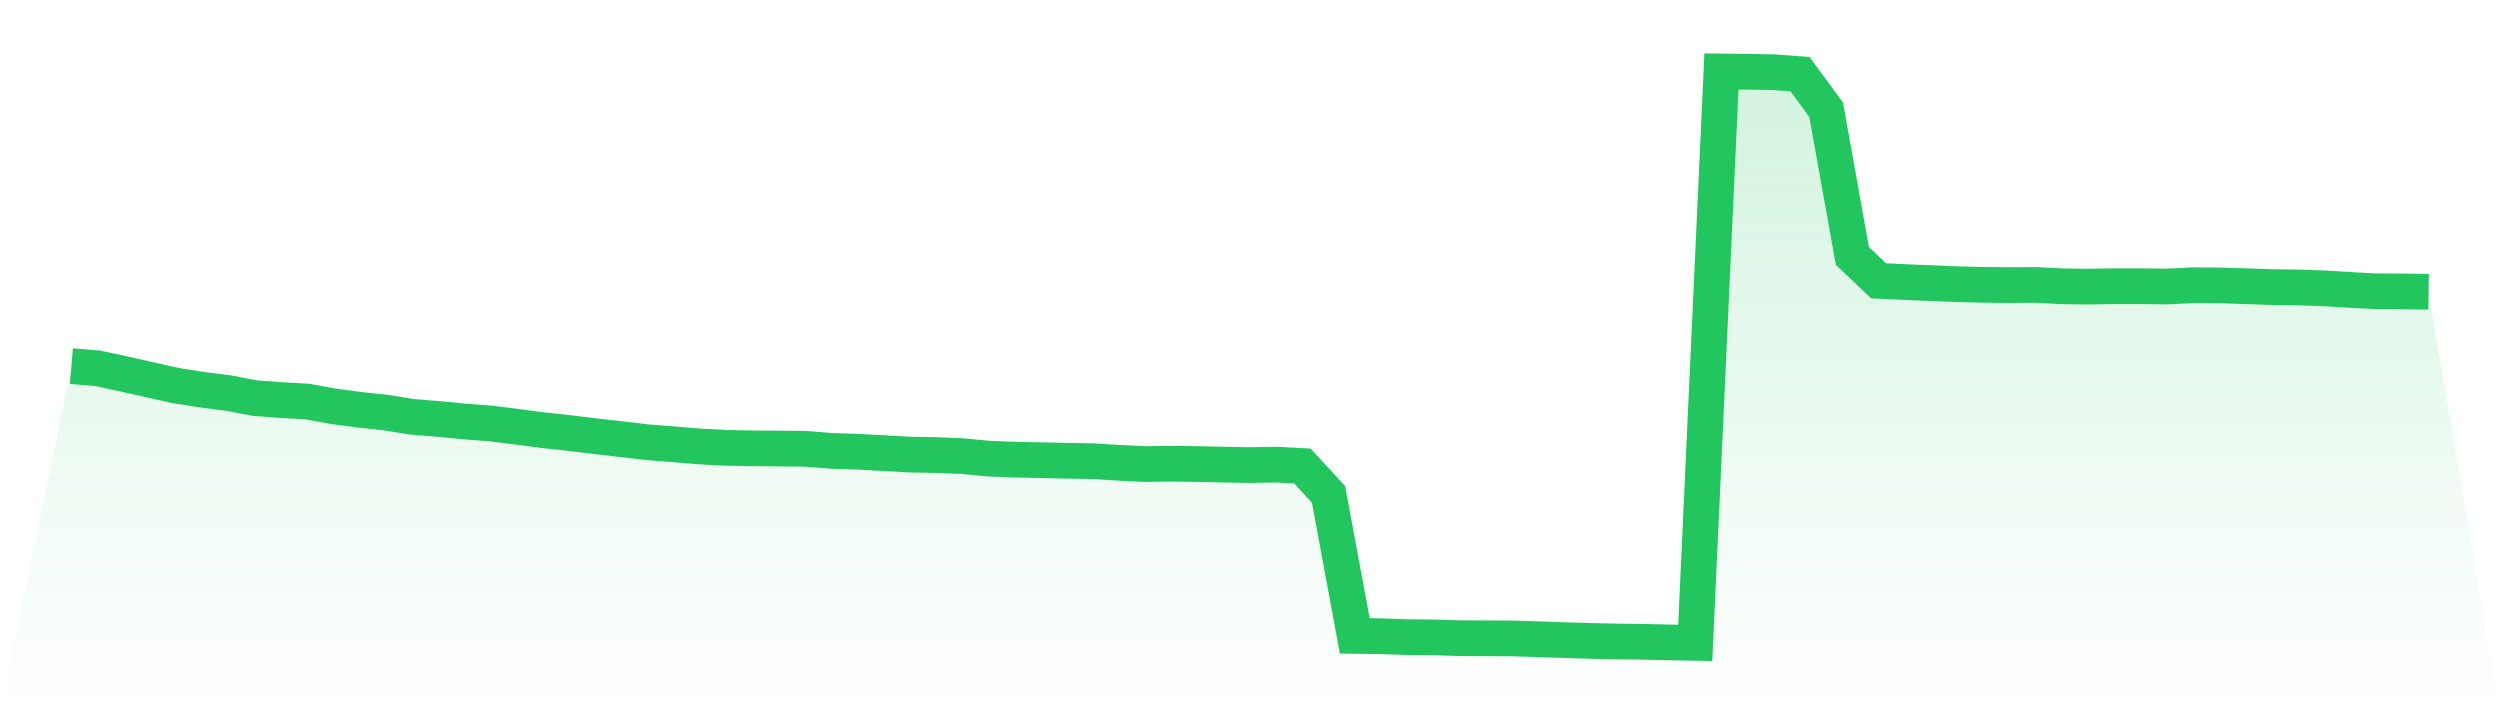 <svg viewBox="0 0 140 40" xmlns="http://www.w3.org/2000/svg">
<defs>
<linearGradient id="gradient" x1="0" x2="0" y1="0" y2="1">
<stop offset="0%" stop-color="#22c55e" stop-opacity="0.2"/>
<stop offset="100%" stop-color="#22c55e" stop-opacity="0"/>
</linearGradient>
</defs>
<path d="M4,20.505 L4,20.505 L5.467,20.626 L6.933,20.939 L8.4,21.272 L9.867,21.597 L11.333,21.827 L12.8,22.013 L14.267,22.294 L15.733,22.403 L17.2,22.486 L18.667,22.754 L20.133,22.946 L21.6,23.105 L23.067,23.342 L24.533,23.457 L26,23.604 L27.467,23.712 L28.933,23.898 L30.4,24.089 L31.867,24.249 L33.333,24.428 L34.8,24.594 L36.267,24.767 L37.733,24.882 L39.2,25.003 L40.667,25.08 L42.133,25.105 L43.6,25.118 L45.067,25.131 L46.533,25.246 L48,25.297 L49.467,25.374 L50.933,25.457 L52.4,25.482 L53.867,25.54 L55.333,25.681 L56.8,25.738 L58.267,25.77 L59.733,25.802 L61.2,25.827 L62.667,25.917 L64.133,25.987 L65.6,25.968 L67.067,25.987 L68.533,26.019 L70,26.045 L71.467,26.019 L72.933,26.096 L74.4,27.687 L75.867,35.61 L77.333,35.629 L78.8,35.681 L80.267,35.693 L81.733,35.738 L83.2,35.744 L84.667,35.751 L86.133,35.796 L87.6,35.847 L89.067,35.891 L90.533,35.923 L92,35.942 L93.467,35.974 L94.933,36 L96.4,4 L97.867,4.019 L99.333,4.045 L100.8,4.153 L102.267,6.147 L103.733,14.332 L105.2,15.725 L106.667,15.796 L108.133,15.853 L109.6,15.917 L111.067,15.949 L112.533,15.968 L114,15.955 L115.467,16.032 L116.933,16.051 L118.4,16.026 L119.867,16.026 L121.333,16.045 L122.8,15.974 L124.267,15.981 L125.733,16.026 L127.2,16.077 L128.667,16.096 L130.133,16.147 L131.6,16.236 L133.067,16.313 L134.533,16.319 L136,16.339 L140,40 L0,40 z" fill="url(#gradient)"/>
<path d="M4,20.505 L4,20.505 L5.467,20.626 L6.933,20.939 L8.4,21.272 L9.867,21.597 L11.333,21.827 L12.8,22.013 L14.267,22.294 L15.733,22.403 L17.2,22.486 L18.667,22.754 L20.133,22.946 L21.6,23.105 L23.067,23.342 L24.533,23.457 L26,23.604 L27.467,23.712 L28.933,23.898 L30.4,24.089 L31.867,24.249 L33.333,24.428 L34.8,24.594 L36.267,24.767 L37.733,24.882 L39.2,25.003 L40.667,25.08 L42.133,25.105 L43.6,25.118 L45.067,25.131 L46.533,25.246 L48,25.297 L49.467,25.374 L50.933,25.457 L52.4,25.482 L53.867,25.54 L55.333,25.681 L56.8,25.738 L58.267,25.77 L59.733,25.802 L61.2,25.827 L62.667,25.917 L64.133,25.987 L65.6,25.968 L67.067,25.987 L68.533,26.019 L70,26.045 L71.467,26.019 L72.933,26.096 L74.4,27.687 L75.867,35.61 L77.333,35.629 L78.8,35.681 L80.267,35.693 L81.733,35.738 L83.2,35.744 L84.667,35.751 L86.133,35.796 L87.6,35.847 L89.067,35.891 L90.533,35.923 L92,35.942 L93.467,35.974 L94.933,36 L96.4,4 L97.867,4.019 L99.333,4.045 L100.8,4.153 L102.267,6.147 L103.733,14.332 L105.2,15.725 L106.667,15.796 L108.133,15.853 L109.6,15.917 L111.067,15.949 L112.533,15.968 L114,15.955 L115.467,16.032 L116.933,16.051 L118.4,16.026 L119.867,16.026 L121.333,16.045 L122.8,15.974 L124.267,15.981 L125.733,16.026 L127.2,16.077 L128.667,16.096 L130.133,16.147 L131.6,16.236 L133.067,16.313 L134.533,16.319 L136,16.339" fill="none" stroke="#22c55e" stroke-width="2"/>
</svg>